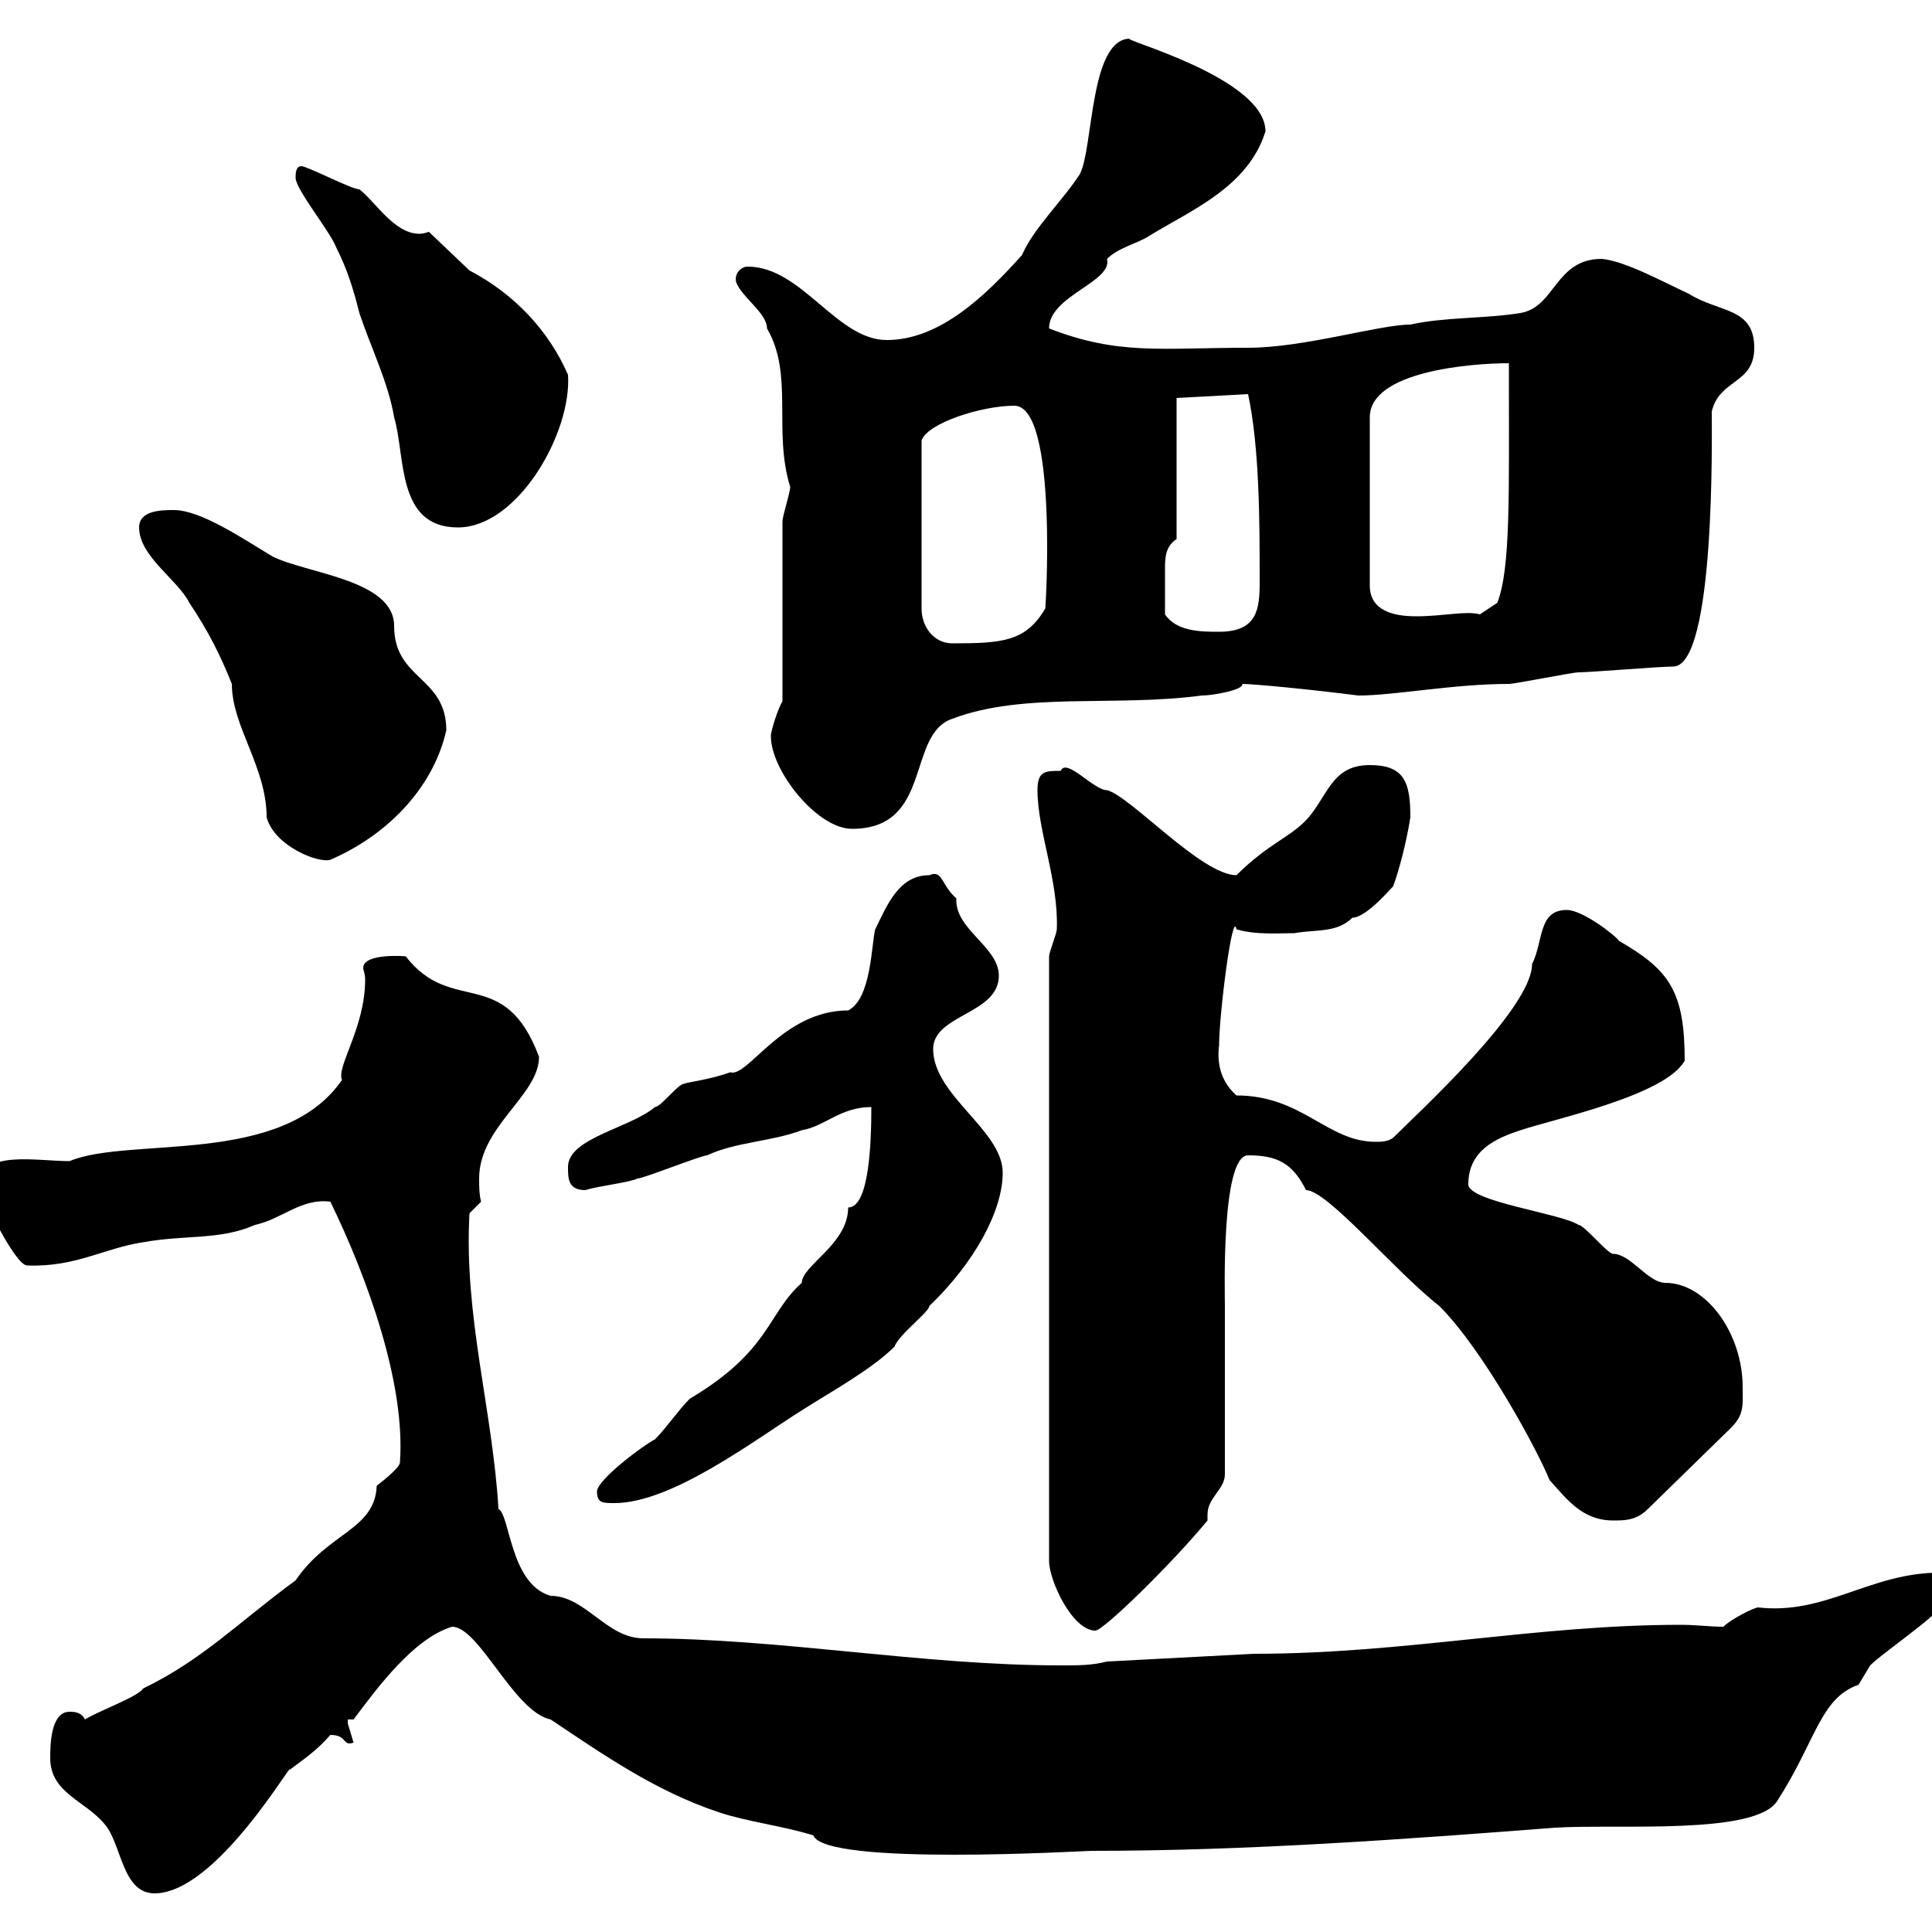 <svg xmlns="http://www.w3.org/2000/svg" xmlns:xlink="http://www.w3.org/1999/xlink" width="300" height="300"><path d="M7.80 273C7.80 278.40 13.20 279.60 16.20 283.20C18.90 286.20 18.90 294 24 294C33.60 294 45.60 273 45 274.80C47.40 273 49.20 271.80 51.30 269.40C54 269.40 53.10 271.20 54.90 270.60C54.90 270.60 54 267.60 54 267.60C54 267.60 54 267 54 267L54.90 267C58.50 262.20 64.20 254.40 70.20 252.60C74.40 252.60 79.80 265.80 85.50 267C93.60 272.40 101.70 278.10 111.60 281.40C116.10 282.90 121.50 283.50 126.30 285C128.10 289.80 168.30 287.40 169.50 287.40C193.80 287.40 218.10 285.60 241.50 283.80C251.40 283.20 272.70 285 276 279.60C282 270.30 282.60 263.70 288.60 261.60C288.60 261.60 290.40 258.60 290.40 258.60C292.80 256.20 303 249.60 303 247.20C303 246 301.80 244.20 301.20 244.20C290.40 244.20 283.50 250.80 273 249.60C272.40 249.60 268.80 251.40 267.60 252.60C265.50 252.60 263.40 252.30 261 252.30C238.50 252.30 218.10 256.80 194.70 256.80L171.90 258C169.50 258.60 167.70 258.60 164.70 258.60C143.10 258.60 121.20 254.40 99.90 254.40C94.20 254.40 90.90 247.80 85.50 247.80C79.20 246 79.20 235.20 77.40 234.30C76.50 219 72 204.30 72.90 188.40L74.70 186.60C74.40 185.40 74.40 184.20 74.40 183C74.40 174.90 83.70 170.10 83.70 164.10C78.30 149.70 70.20 157.80 63 148.50C63.30 148.50 56.40 147.90 56.40 150.30C56.40 150.60 56.70 151.20 56.70 152.10C56.70 159.60 52.20 165.60 53.10 167.70C43.80 181.20 20.10 176.40 10.80 180.30C5.70 180.30-3 178.50-3 183.90C-3 185.70 2.40 196.50 4.20 196.50C11.70 196.80 16.20 193.80 22.20 192.90C28.80 191.70 34.20 192.60 39.60 190.20C43.80 189.30 46.80 186 51.30 186.60C57 198.30 63 214.80 62.10 227.10C62.10 228 58.50 230.70 58.50 230.70C58.20 237.60 51 237.90 45.90 245.40C36.90 252 31.50 257.70 22.20 262.20C21.60 263.40 15 265.80 13.20 267C12.60 265.80 11.40 265.80 10.80 265.80C7.80 265.80 7.80 271.20 7.80 273ZM162.90 148.50L162.90 242.40C162.90 245.40 166.50 253.20 170.10 253.20C171.30 253.20 181.80 243 187.50 236.10C187.50 235.80 187.50 235.20 187.50 235.20C187.50 232.50 190.20 231.30 190.20 228.90L190.20 202.80C190.20 201 189.60 179.40 193.80 179.40C198.30 179.40 200.70 180.60 202.80 184.80C206.10 184.80 216.60 197.40 223.50 202.80C230.40 209.70 238.80 225.30 240.60 229.80C243.30 232.80 245.70 236.10 250.50 236.10C252.30 236.10 254.10 236.10 255.90 234.30L268.80 221.70C270.90 219.60 270.60 218.10 270.60 215.40C270.60 207 264.90 199.20 258.60 199.20C255.90 199.20 253.20 194.70 250.50 194.70C249.60 194.70 246 190.20 245.10 190.20C242.40 188.40 228 186.60 228 183.90C228 178.50 232.50 176.70 236.10 175.50C241.50 173.70 258.60 170.10 261.60 164.70C261.60 153.90 259.20 150.60 251.40 146.10C250.80 145.20 245.70 141.30 243.30 141.30C238.80 141.30 239.70 146.10 237.90 149.70C237.90 156.60 220.20 172.80 216.30 176.70C215.40 177.30 214.50 177.30 213.60 177.30C206.10 177.30 202.20 170.10 192 170.10C189.30 167.70 189 164.70 189.30 162.30C189.30 157.50 191.40 141 192 144.30C195 145.20 198.60 144.90 201 144.90C204.30 144.30 207.60 144.90 210 142.50C212.40 142.50 216.90 136.80 216.30 137.70C217.20 135.30 218.40 130.80 219 126.90C219 121.50 218.10 118.80 212.70 118.80C207.30 118.80 206.40 122.70 203.70 126.30C201 129.90 197.40 130.50 192 135.90C186.60 135.90 175.50 123.60 171.90 122.70C169.80 122.70 165.60 117.60 164.70 119.70C162.30 119.70 161.10 119.70 161.10 122.70C161.10 129 164.40 136.80 164.10 144.30C164.10 144.90 162.90 147.90 162.90 148.50ZM92.70 231.60C92.70 233.40 93.60 233.40 95.40 233.40C104.40 233.40 117.30 223.50 124.50 219C128.70 216.30 135.30 212.70 138.90 209.10C139.50 207.30 144.30 203.70 144.30 202.80C151.20 196.20 155.70 188.10 155.70 182.10C155.70 175.50 144.90 170.10 144.90 162.90C144.90 157.50 155.10 157.50 155.10 151.50C155.10 147 148.20 144.30 148.50 139.50C146.10 137.40 146.40 135 144.30 135.90C139.50 135.90 137.70 140.70 135.90 144.30C135.30 146.70 135.30 155.10 131.70 156.90C121.50 156.90 116.10 167.40 113.40 166.50C110.10 167.70 106.80 168 106.20 168.30C105.30 168.30 102.60 171.90 101.70 171.90C97.80 175.20 88.20 176.70 88.20 181.20C88.20 183 88.20 184.80 90.90 184.80C92.70 184.20 97.80 183.60 99 183C99.90 183 108.90 179.40 109.80 179.40C114.30 177.30 119.70 177.30 124.50 175.50C128.10 174.90 130.50 171.90 135.30 171.90C135.30 177.30 135 187.50 131.70 187.50C131.70 193.20 124.50 196.50 124.50 199.20C119.10 204 119.70 209.70 107.10 217.20C105.30 219 103.50 221.70 101.70 223.50C99.90 224.40 92.70 229.80 92.70 231.60ZM21.60 81.90C21.60 86.40 27.60 90 29.40 93.60C32.40 98.10 34.20 101.70 36 106.20C36 112.80 41.40 119.10 41.40 126.90C42.60 131.40 49.50 134.10 51.30 133.50C59.70 129.90 67.20 122.70 69.30 113.40C69.30 105 61.20 105.60 61.20 97.20C61.20 90 47.70 89.10 42.30 86.40C37.80 83.70 31.20 79.20 27 79.20C25.20 79.20 21.60 79.20 21.60 81.90ZM119.70 114.30C119.70 119.70 126.90 128.70 132.30 128.70C144.90 128.70 140.70 114 147.90 111.60C159 107.40 173.10 109.80 186.60 108C188.40 108 193.20 107.10 192.90 106.20C194.70 106.20 204 107.10 210.90 108C216.60 108 225.60 106.20 234.30 106.20C235.20 106.20 244.20 104.40 245.10 104.40C246.90 104.40 257.70 103.50 259.80 103.50C266.40 103.50 265.80 67.20 265.80 63.90C267 58.80 272.40 59.70 272.40 54C272.40 47.70 267 48.60 262.20 45.60C258.30 43.80 252.30 40.50 248.70 40.20C241.50 40.20 241.50 47.70 236.10 48.60C230.70 49.50 224.40 49.20 219 50.40C214.20 50.40 202.50 54 193.80 54C180.30 54 173.70 55.20 162.90 51C162.90 45.90 172.80 43.80 171.90 40.20C173.70 38.40 176.70 37.80 178.50 36.60C184.80 32.70 193.80 29.10 196.50 20.40C196.50 12 173.40 6 175.50 6C169.20 6 169.80 22.80 167.70 27C165 31.20 160.50 35.40 158.70 39.60C153.30 45.60 146.10 52.80 137.70 52.80C129.90 52.80 124.50 41.40 116.10 41.40C115.20 41.40 114 42.30 114.30 43.80C115.20 46.20 119.10 48.60 119.10 51C123.30 58.20 120 66.90 122.70 75.60C122.70 76.50 121.50 80.10 121.50 81L121.50 108.90C120.90 109.80 119.70 113.40 119.70 114.30ZM157.50 63C164.40 63 162.30 95.70 162.30 94.50C159.30 99.60 155.70 99.90 147.90 99.90C144.90 99.90 143.10 97.20 143.10 94.50L143.10 68.40C144 65.70 152.40 63 157.50 63ZM180.90 95.40C180.90 93 180.90 90.60 180.90 88.50C180.90 86.70 180.90 84.90 182.70 83.70L182.70 61.80L193.80 61.20C195.60 69.60 195.60 81.30 195.60 90.30C195.60 94.50 195.30 98.10 189.30 98.10C186.60 98.10 182.70 98.10 180.90 95.40ZM234.30 56.40C234.30 76.80 234.60 88.20 232.50 93.60L229.80 95.40C227.70 94.80 224.10 95.70 219.90 95.70C216.30 95.70 212.70 94.80 212.70 90.90L212.70 64.80C212.70 57.60 228.60 56.40 234.30 56.40ZM45.90 27.60C45.90 29.40 51.30 36 52.20 38.40C54 42 54.90 45 55.80 48.60C57.60 54 60.30 59.40 61.20 64.80C63 70.80 61.50 81.90 71.10 81.90C80.40 81.90 88.80 67.20 88.20 58.20C85.20 51.30 79.80 45.60 72.90 42L66.60 36C65.70 36.30 65.40 36.30 65.10 36.30C61.20 36.30 58.20 31.20 55.80 29.40C54.60 29.40 47.70 25.80 46.80 25.80C45.90 25.80 45.90 27 45.90 27.60Z"/></svg>